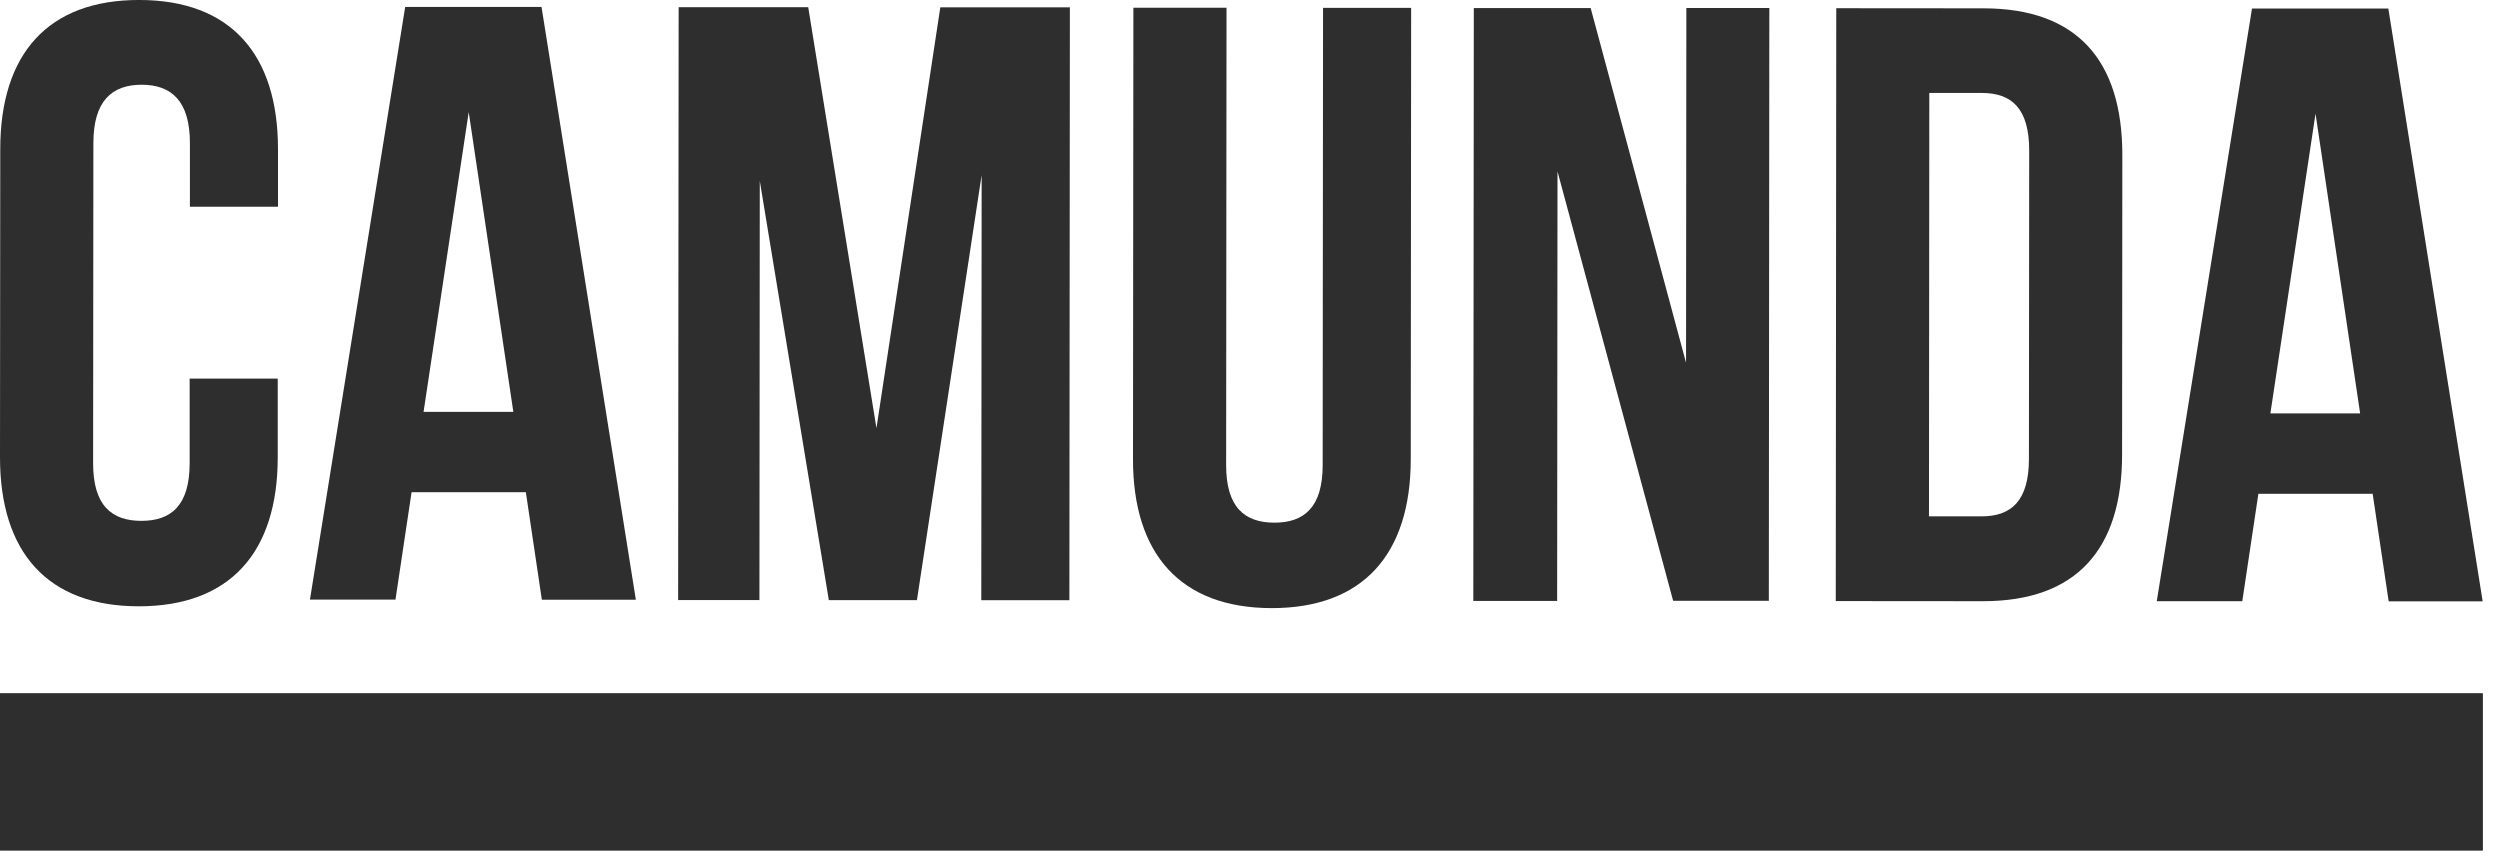 <svg width="105" height="36" viewBox="0 0 105 36" fill="none" xmlns="http://www.w3.org/2000/svg">
<g clip-path="url(#clip0_8121_1054)">
<path d="M5.827 25.465C9.668 25.465 11.662 23.194 11.665 19.21V15.902H7.965V19.459C7.965 21.237 7.18 21.877 5.936 21.876C4.692 21.875 3.909 21.234 3.911 19.455L3.922 6.011C3.922 4.233 4.706 3.558 5.951 3.559C7.196 3.56 7.978 4.236 7.976 6.015V8.682H11.676V6.264C11.676 2.28 9.69 0.003 5.849 -0.001C2.008 -0.005 0.014 2.27 0.011 6.254L3.38857e-06 19.2C-0.003 23.184 1.986 25.462 5.827 25.465Z" fill="#2E2E2E"/>
<path d="M17.286 20.673H22.086L22.758 25.19H26.706L22.744 0.29H17.018L13.018 25.183H16.61L17.286 20.673ZM19.686 4.706L21.56 17.298H17.79L19.686 4.706Z" fill="#2E2E2E"/>
<path d="M31.911 7.598L34.811 25.206H38.511L41.229 7.354L41.214 25.208H44.914L44.935 0.308H39.493L36.811 17.982L33.945 0.303H28.503L28.482 25.203H31.896L31.911 7.598Z" fill="#2E2E2E"/>
<path d="M53.414 25.541C57.255 25.541 59.249 23.27 59.252 19.286L59.268 0.33H55.568L55.552 19.535C55.552 21.313 54.768 21.953 53.523 21.952C52.278 21.951 51.496 21.31 51.498 19.532L51.514 0.326H47.602L47.586 19.283C47.581 23.26 49.573 25.538 53.414 25.541Z" fill="#2E2E2E"/>
<path d="M65.415 7.199L70.272 25.235H74.291L74.312 0.335H70.827L70.814 15.235L66.808 0.339H61.9L61.879 25.239H65.4L65.415 7.199Z" fill="#2E2E2E"/>
<path d="M89.128 19.098L89.138 6.508C89.138 2.525 87.224 0.353 83.311 0.35L77.123 0.345L77.102 25.245L83.29 25.25C87.203 25.25 89.125 23.082 89.128 19.098ZM81.017 21.687L81.031 3.904H83.237C84.482 3.904 85.228 4.546 85.226 6.324L85.215 19.27C85.215 21.048 84.466 21.688 83.221 21.687H81.017Z" fill="#2E2E2E"/>
<path d="M94.852 20.739H99.652L100.324 25.257H104.272L100.31 0.357H94.584L90.584 25.25H94.176L94.852 20.739ZM97.252 4.772L99.126 17.364H95.356L97.252 4.772Z" fill="#2E2E2E"/>
<path d="M104.274 29.122H0.002V35.717H104.274V29.122Z" fill="#2E2E2E"/>
<path d="M104.274 29.122H0.002V35.717H104.274V29.122Z" fill="#2E2E2E"/>
</g>
<defs>
<clipPath id="clip0_8121_1054">
<rect width="104.273" height="35.717" fill="white"/>
</clipPath>
</defs>
</svg>
